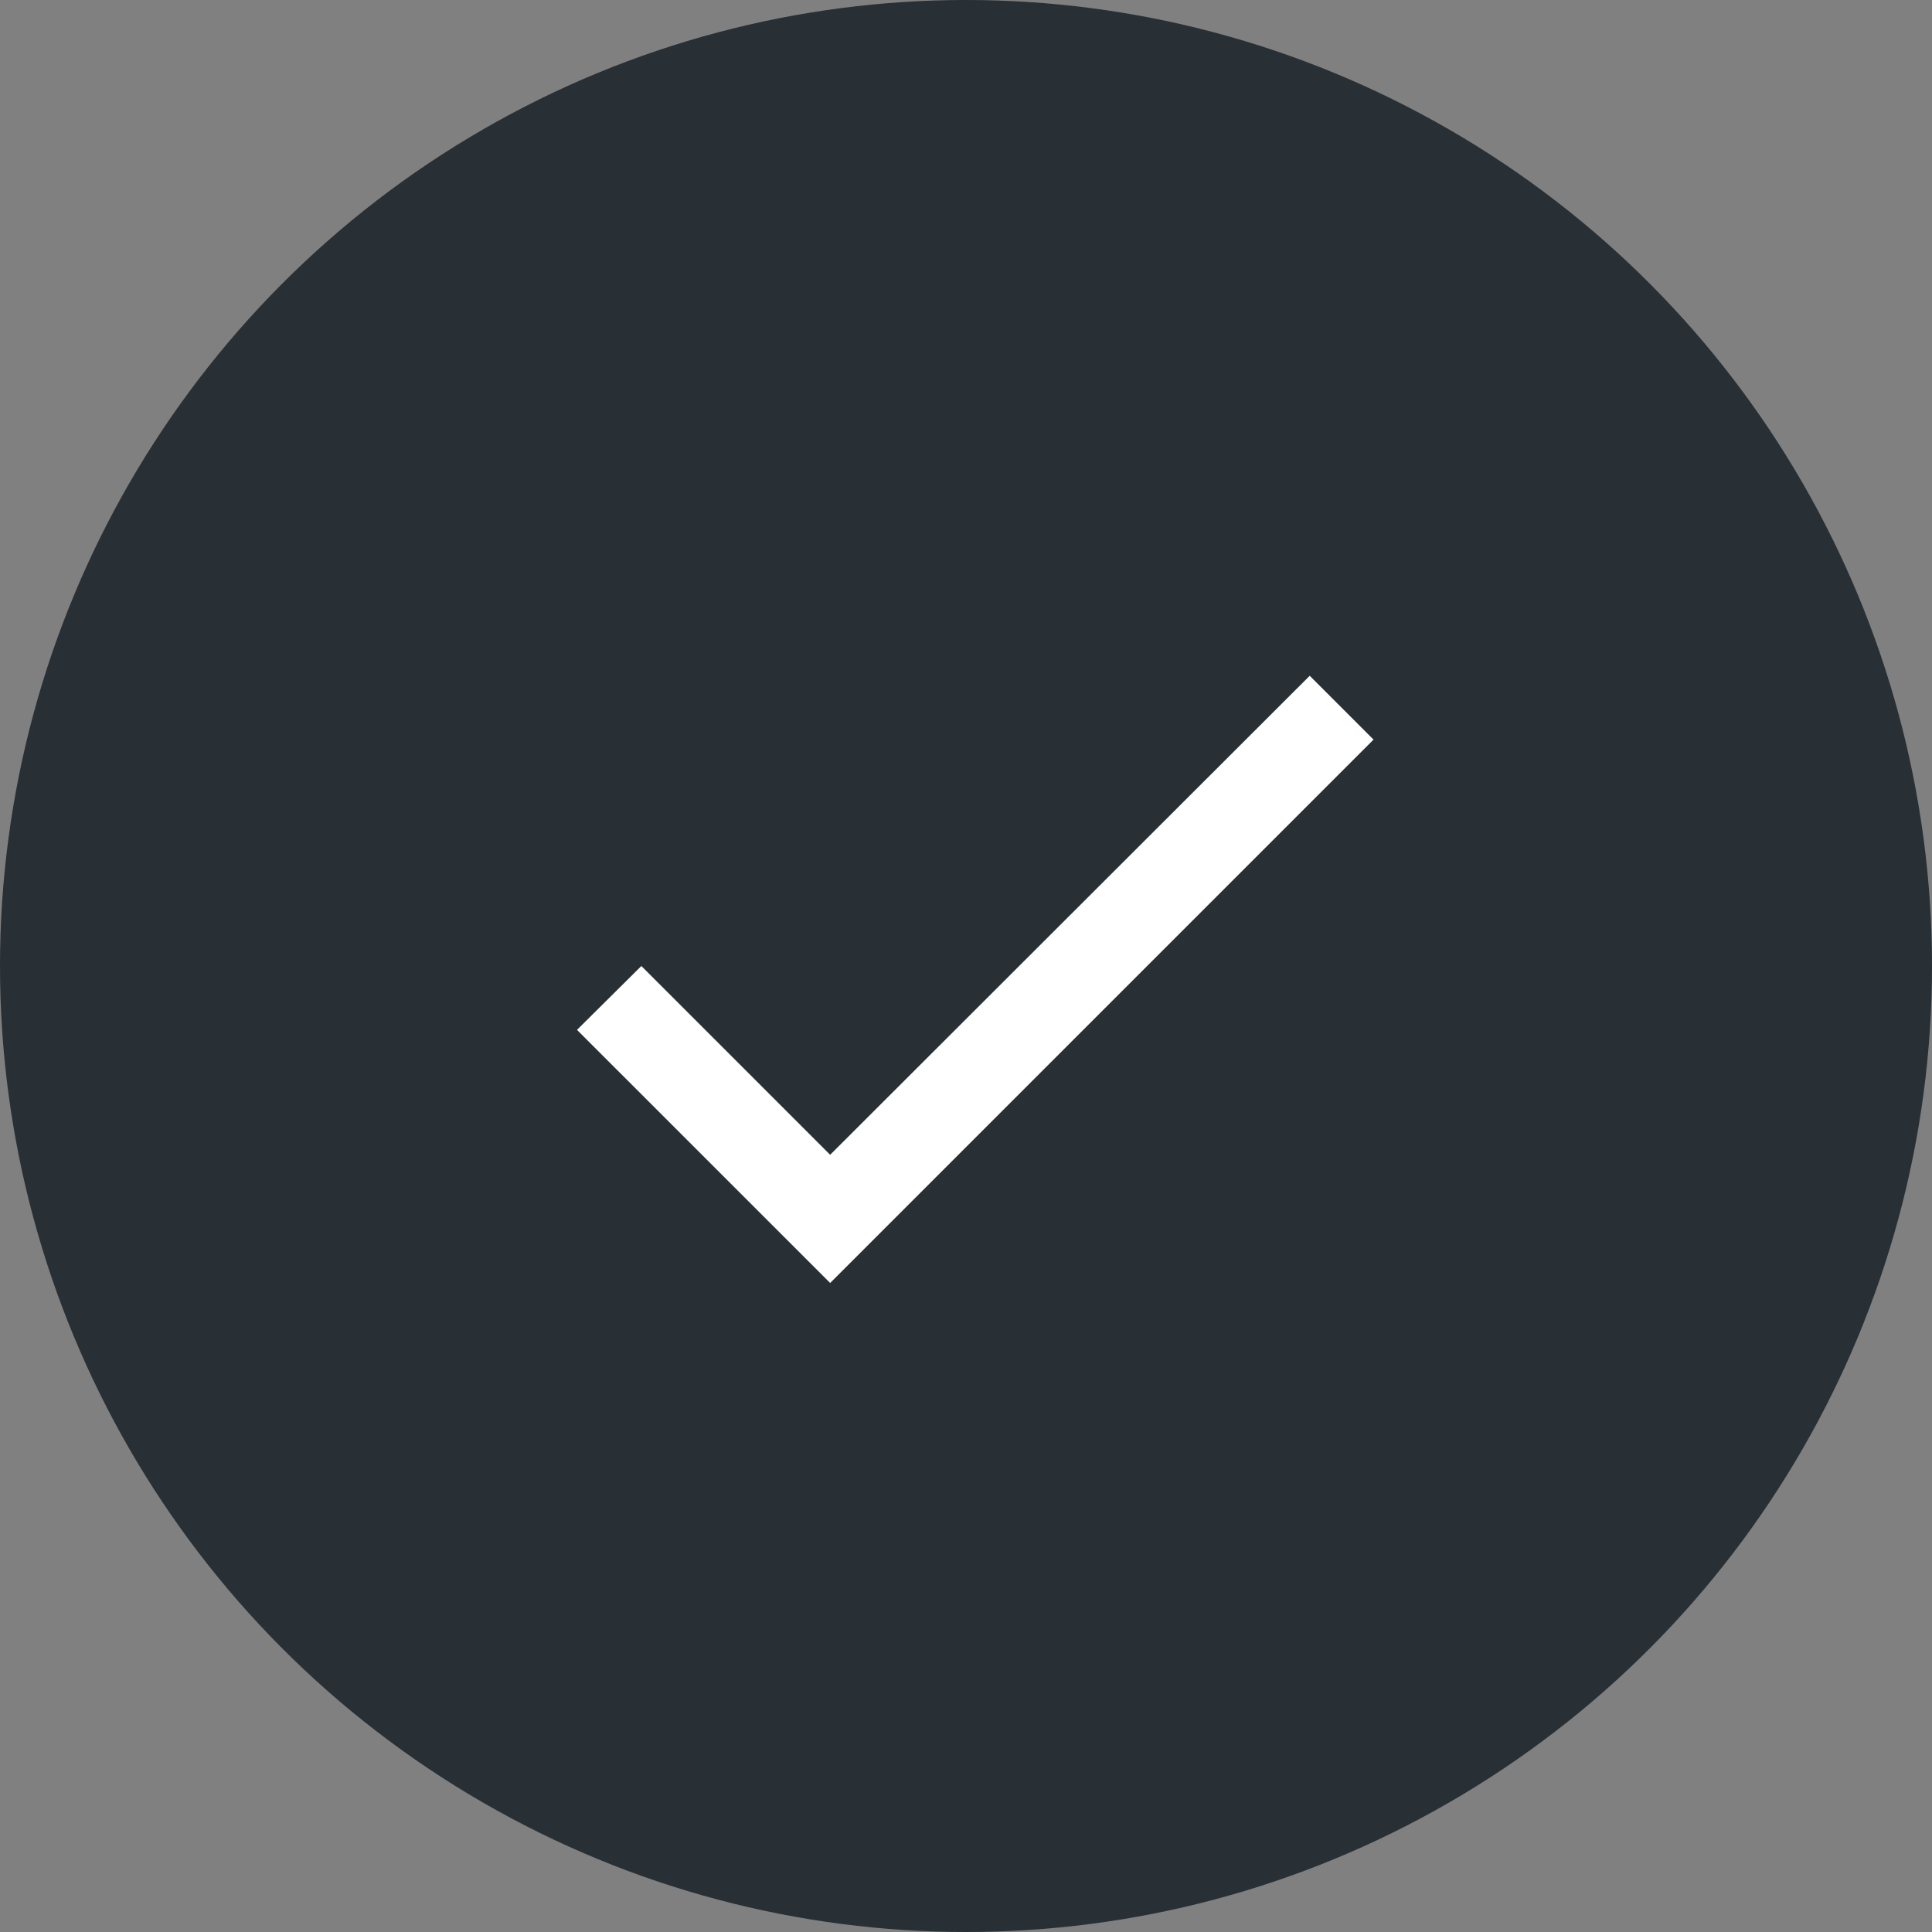 <?xml version="1.0" encoding="UTF-8"?>
<svg width="32px" height="32px" viewBox="0 0 32 32" version="1.1" xmlns="http://www.w3.org/2000/svg" xmlns:xlink="http://www.w3.org/1999/xlink">
    <rect x="0" y="0" width="32" height="32" fill="#808080" stroke="none"/>
    <title>Checkbox/round/checked</title>
    <g id="Symbols" stroke="none" stroke-width="1" fill="none" fill-rule="evenodd">
        <g id="Block/07" transform="translate(-1077, -271)">
            <g id="Group-23" transform="translate(1077, 144)">
                <g id="Group" transform="translate(0, 127)">
                    <circle id="Oval" fill="#282F35" cx="16" cy="16" r="16"></circle>
                    <g id="Checkbox/round/checked" transform="translate(7, 7)" fill="#FFFFFF">
                        <g id="Icon-24px" transform="translate(2.25, 3.75)">
                            <polygon id="Shape" points="4.5 8.377 1.373 5.25 0.307 6.308 4.5 10.5 13.5 1.5 12.443 0.443"></polygon>
                        </g>
                    </g>
                </g>
            </g>
        </g>
    </g>
</svg>